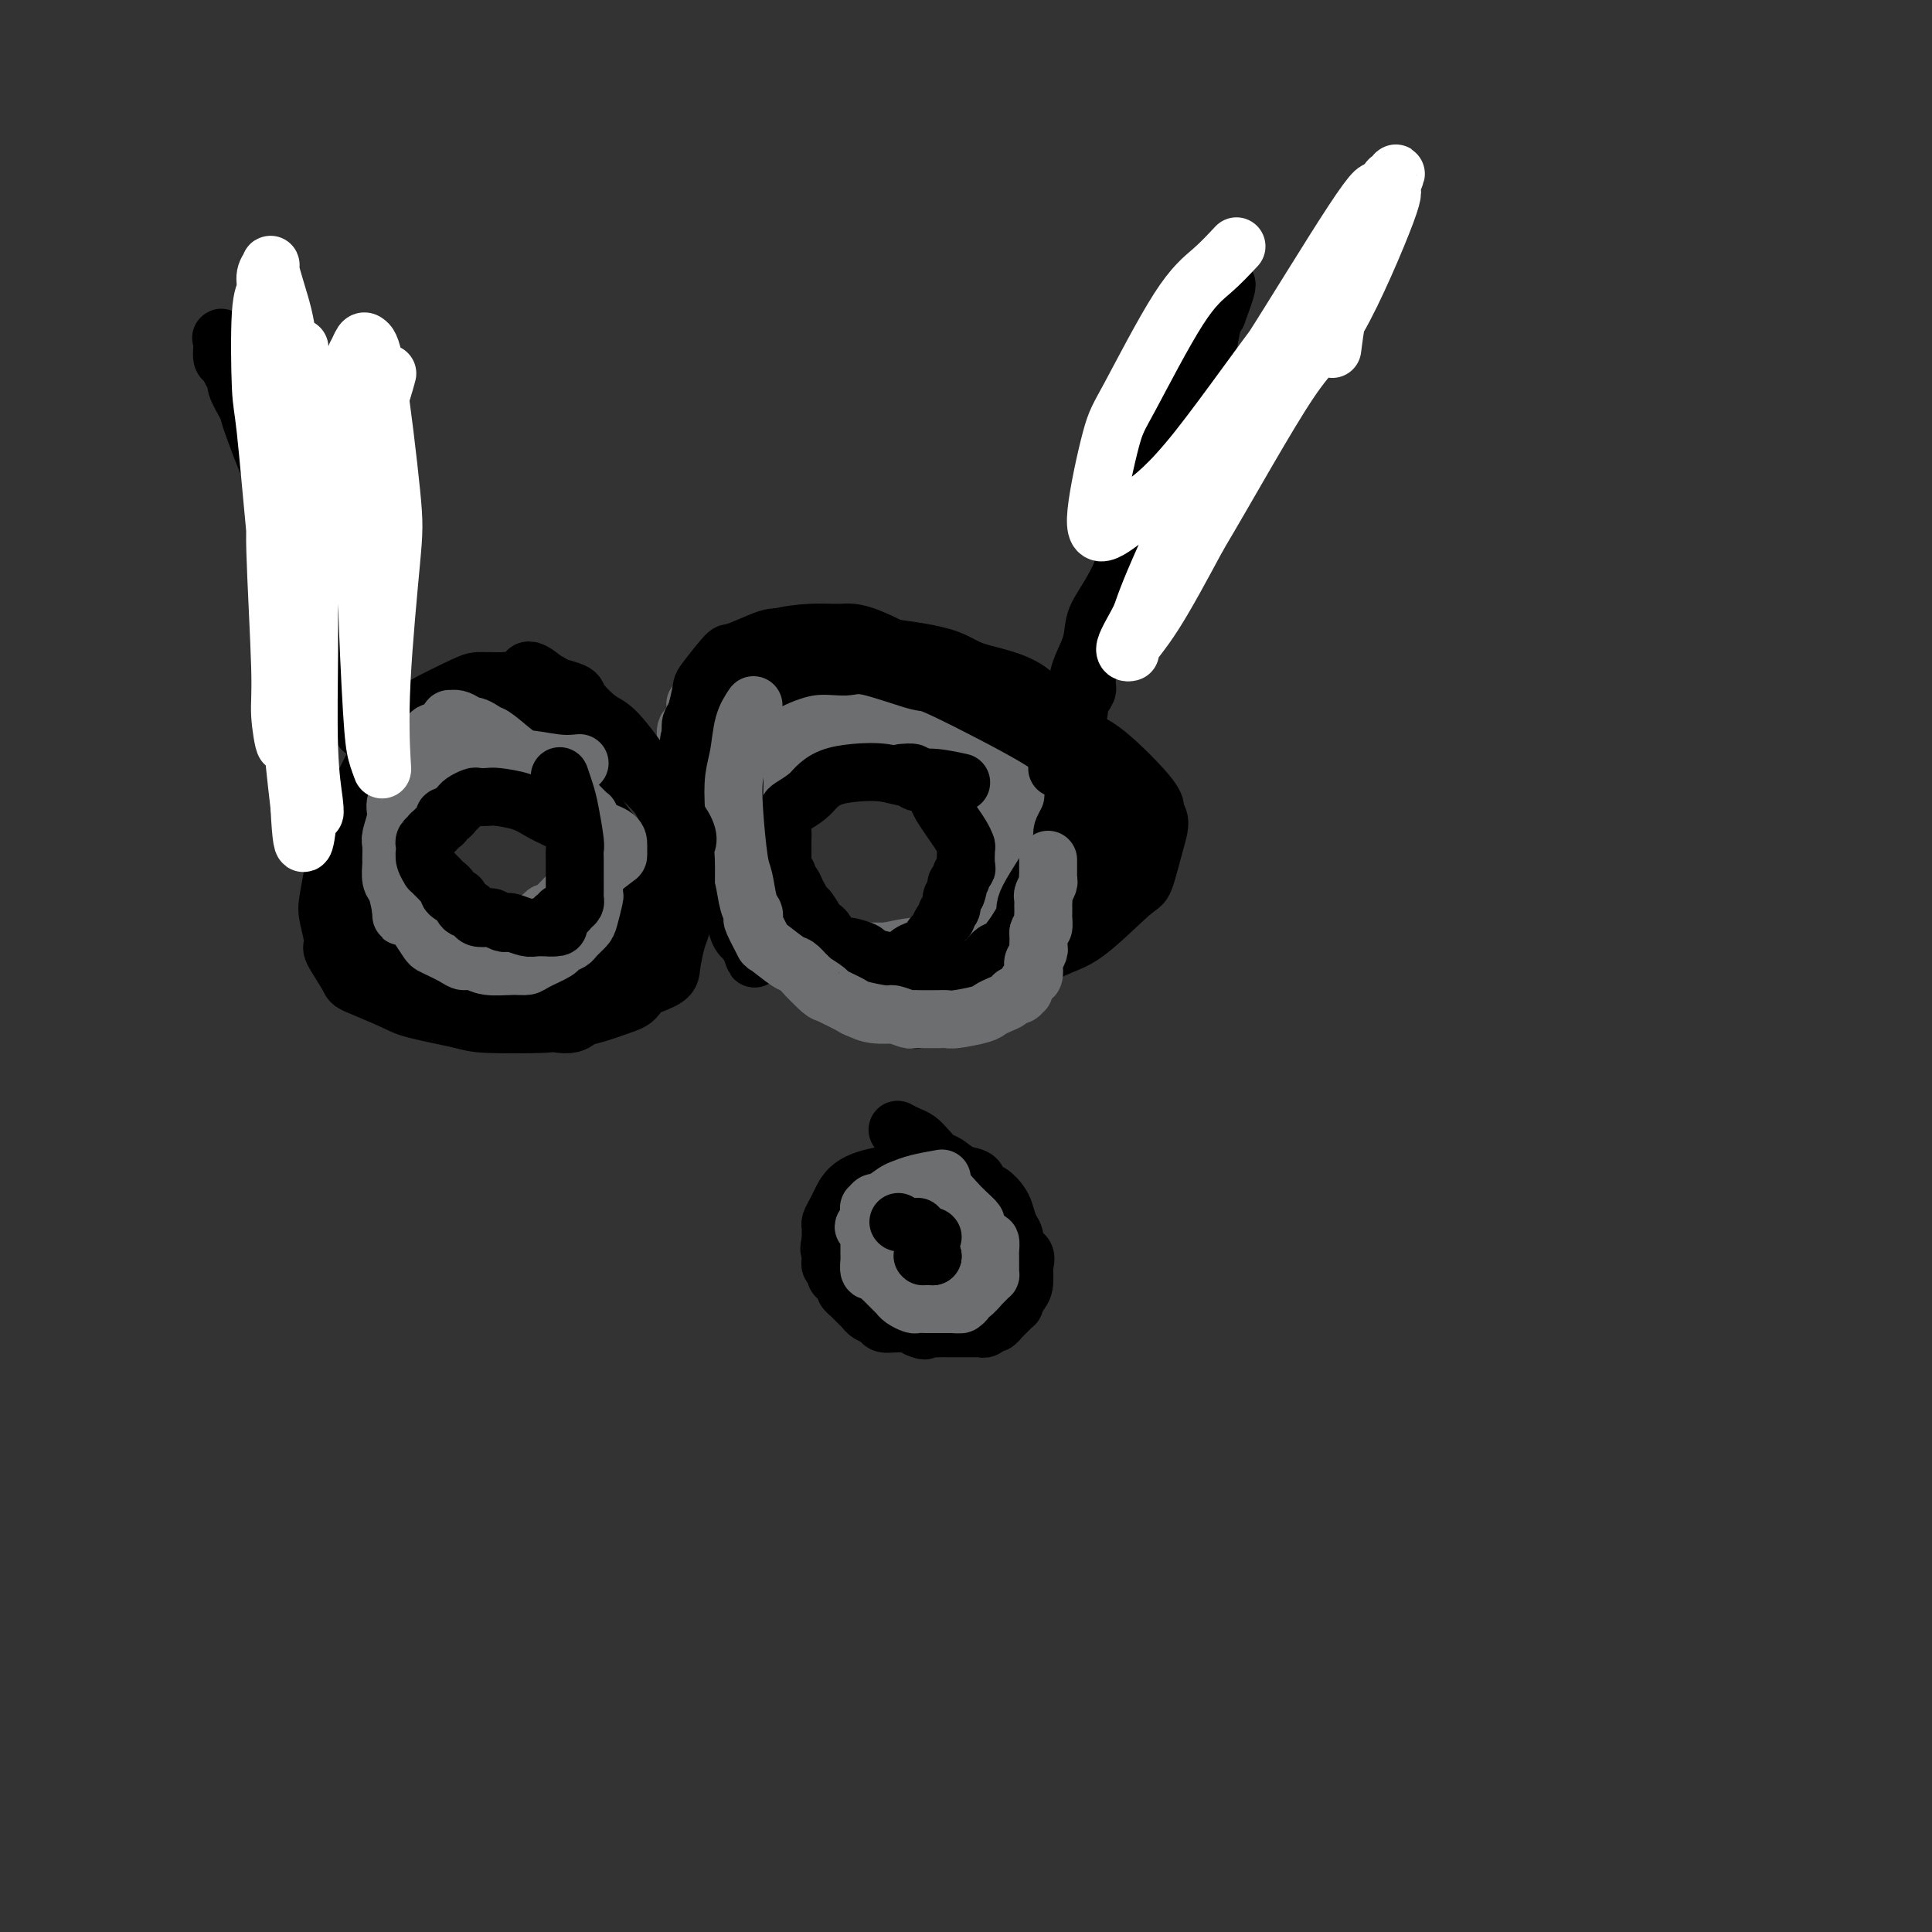 <svg viewBox='0 0 400 400' version='1.1' xmlns='http://www.w3.org/2000/svg' xmlns:xlink='http://www.w3.org/1999/xlink'><rect x="0" y="0" width="400" height="400" fill="#333333" stroke="none"/><g fill='none' stroke='#6D6E70' stroke-width='12' stroke-linecap='round' stroke-linejoin='round'><path d='M170,152c-2.704,0.799 -5.408,1.598 -7,2c-1.592,0.402 -2.074,0.406 -4,2c-1.926,1.594 -5.298,4.778 -7,7c-1.702,2.222 -1.734,3.482 -2,5c-0.266,1.518 -0.765,3.295 -1,5c-0.235,1.705 -0.207,3.338 0,5c0.207,1.662 0.593,3.352 1,5c0.407,1.648 0.835,3.253 2,5c1.165,1.747 3.068,3.637 5,5c1.932,1.363 3.892,2.198 5,3c1.108,0.802 1.363,1.569 4,2c2.637,0.431 7.657,0.526 12,0c4.343,-0.526 8.008,-1.673 11,-2c2.992,-0.327 5.309,0.166 9,-1c3.691,-1.166 8.756,-3.990 11,-5c2.244,-1.010 1.668,-0.207 2,-1c0.332,-0.793 1.573,-3.182 2,-4c0.427,-0.818 0.042,-0.063 -1,-2c-1.042,-1.937 -2.739,-6.564 -5,-10c-2.261,-3.436 -5.087,-5.680 -7,-8c-1.913,-2.320 -2.915,-4.715 -6,-8c-3.085,-3.285 -8.254,-7.461 -13,-10c-4.746,-2.539 -9.070,-3.440 -12,-4c-2.930,-0.560 -4.465,-0.780 -6,-1'/><path d='M163,142c-3.808,-0.823 -4.327,-0.379 -6,0c-1.673,0.379 -4.501,0.693 -6,1c-1.499,0.307 -1.670,0.605 -3,2c-1.330,1.395 -3.820,3.885 -5,5c-1.180,1.115 -1.052,0.856 -1,3c0.052,2.144 0.027,6.693 0,9c-0.027,2.307 -0.056,2.373 1,5c1.056,2.627 3.197,7.814 4,10c0.803,2.186 0.269,1.370 2,3c1.731,1.630 5.727,5.705 8,8c2.273,2.295 2.821,2.811 5,4c2.179,1.189 5.988,3.051 8,4c2.012,0.949 2.228,0.986 5,1c2.772,0.014 8.099,0.003 10,0c1.901,-0.003 0.377,-0.000 2,0c1.623,0.000 6.394,-0.002 9,0c2.606,0.002 3.047,0.008 5,-1c1.953,-1.008 5.417,-3.028 7,-4c1.583,-0.972 1.285,-0.894 2,-2c0.715,-1.106 2.442,-3.397 3,-5c0.558,-1.603 -0.055,-2.519 0,-3c0.055,-0.481 0.778,-0.528 1,-2c0.222,-1.472 -0.056,-4.370 0,-6c0.056,-1.630 0.446,-1.992 -5,-6c-5.446,-4.008 -16.726,-11.662 -23,-15c-6.274,-3.338 -7.540,-2.359 -11,-3c-3.460,-0.641 -9.115,-2.901 -12,-4c-2.885,-1.099 -3.000,-1.037 -5,-1c-2.000,0.037 -5.885,0.048 -8,0c-2.115,-0.048 -2.462,-0.157 -3,0c-0.538,0.157 -1.269,0.578 -2,1'/><path d='M145,146c-2.027,-0.071 -0.595,-0.749 0,0c0.595,0.749 0.351,2.926 0,4c-0.351,1.074 -0.811,1.047 0,4c0.811,2.953 2.893,8.887 4,12c1.107,3.113 1.240,3.406 3,6c1.760,2.594 5.147,7.490 7,10c1.853,2.510 2.171,2.634 4,5c1.829,2.366 5.169,6.974 7,9c1.831,2.026 2.153,1.471 4,2c1.847,0.529 5.219,2.142 7,3c1.781,0.858 1.973,0.963 3,1c1.027,0.037 2.891,0.008 4,0c1.109,-0.008 1.463,0.006 2,0c0.537,-0.006 1.256,-0.031 2,0c0.744,0.031 1.514,0.120 2,0c0.486,-0.120 0.686,-0.448 2,-1c1.314,-0.552 3.740,-1.328 5,-2c1.260,-0.672 1.355,-1.239 2,-2c0.645,-0.761 1.840,-1.717 3,-3c1.160,-1.283 2.284,-2.894 3,-4c0.716,-1.106 1.022,-1.707 1,-2c-0.022,-0.293 -0.373,-0.277 0,-2c0.373,-1.723 1.469,-5.186 2,-7c0.531,-1.814 0.498,-1.979 0,-3c-0.498,-1.021 -1.460,-2.899 -2,-4c-0.540,-1.101 -0.659,-1.425 -3,-3c-2.341,-1.575 -6.903,-4.400 -9,-6c-2.097,-1.600 -1.727,-1.975 -3,-3c-1.273,-1.025 -4.189,-2.699 -6,-4c-1.811,-1.301 -2.517,-2.229 -5,-3c-2.483,-0.771 -6.741,-1.386 -11,-2'/><path d='M173,151c-2.144,-0.475 -2.003,-0.664 -3,-1c-0.997,-0.336 -3.132,-0.819 -4,-1c-0.868,-0.181 -0.468,-0.060 -1,0c-0.532,0.060 -1.995,0.060 -3,0c-1.005,-0.060 -1.550,-0.180 -3,0c-1.450,0.180 -3.804,0.660 -5,1c-1.196,0.340 -1.234,0.538 -2,1c-0.766,0.462 -2.259,1.186 -3,2c-0.741,0.814 -0.731,1.717 -1,2c-0.269,0.283 -0.817,-0.055 -1,1c-0.183,1.055 0.001,3.501 0,5c-0.001,1.499 -0.186,2.050 0,4c0.186,1.950 0.743,5.300 1,7c0.257,1.700 0.212,1.751 1,3c0.788,1.249 2.407,3.694 3,5c0.593,1.306 0.160,1.471 1,3c0.840,1.529 2.953,4.422 4,6c1.047,1.578 1.026,1.842 2,3c0.974,1.158 2.941,3.212 4,4c1.059,0.788 1.211,0.311 2,1c0.789,0.689 2.215,2.546 3,3c0.785,0.454 0.928,-0.494 2,0c1.072,0.494 3.072,2.431 4,3c0.928,0.569 0.784,-0.229 2,0c1.216,0.229 3.793,1.484 5,2c1.207,0.516 1.043,0.294 2,0c0.957,-0.294 3.035,-0.659 4,-1c0.965,-0.341 0.815,-0.658 1,-1c0.185,-0.342 0.704,-0.707 1,-1c0.296,-0.293 0.370,-0.512 1,-1c0.630,-0.488 1.815,-1.244 3,-2'/><path d='M193,199c2.140,-1.042 1.490,-0.647 2,-1c0.510,-0.353 2.181,-1.454 3,-2c0.819,-0.546 0.786,-0.535 2,-1c1.214,-0.465 3.673,-1.405 5,-2c1.327,-0.595 1.521,-0.846 2,-1c0.479,-0.154 1.243,-0.213 2,-1c0.757,-0.787 1.508,-2.303 2,-3c0.492,-0.697 0.725,-0.576 1,-2c0.275,-1.424 0.591,-4.393 1,-6c0.409,-1.607 0.911,-1.853 1,-4c0.089,-2.147 -0.233,-6.196 0,-8c0.233,-1.804 1.023,-1.365 -1,-4c-2.023,-2.635 -6.857,-8.345 -10,-11c-3.143,-2.655 -4.593,-2.255 -7,-4c-2.407,-1.745 -5.771,-5.634 -7,-7c-1.229,-1.366 -0.324,-0.210 -3,-1c-2.676,-0.790 -8.934,-3.525 -12,-5c-3.066,-1.475 -2.942,-1.690 -5,-2c-2.058,-0.310 -6.299,-0.716 -8,-1c-1.701,-0.284 -0.861,-0.445 -2,0c-1.139,0.445 -4.256,1.496 -6,2c-1.744,0.504 -2.114,0.460 -3,2c-0.886,1.540 -2.288,4.664 -3,6c-0.712,1.336 -0.733,0.885 -1,3c-0.267,2.115 -0.778,6.796 -1,9c-0.222,2.204 -0.154,1.931 0,4c0.154,2.069 0.395,6.480 1,9c0.605,2.520 1.575,3.150 2,4c0.425,0.850 0.307,1.921 1,4c0.693,2.079 2.198,5.165 3,7c0.802,1.835 0.901,2.417 1,3'/><path d='M153,186c2.170,4.037 4.094,5.131 5,6c0.906,0.869 0.793,1.513 2,3c1.207,1.487 3.735,3.817 5,5c1.265,1.183 1.269,1.220 2,2c0.731,0.780 2.189,2.304 3,3c0.811,0.696 0.974,0.565 2,1c1.026,0.435 2.913,1.437 4,2c1.087,0.563 1.374,0.687 2,1c0.626,0.313 1.592,0.815 3,1c1.408,0.185 3.260,0.053 4,0c0.740,-0.053 0.370,-0.026 0,0'/></g>
<g fill='none' stroke='#000000' stroke-width='12' stroke-linecap='round' stroke-linejoin='round'><path d='M194,139c-5.372,-2.850 -10.743,-5.700 -14,-7c-3.257,-1.300 -4.399,-1.050 -6,-1c-1.601,0.050 -3.661,-0.098 -6,0c-2.339,0.098 -4.956,0.443 -7,1c-2.044,0.557 -3.514,1.325 -5,2c-1.486,0.675 -2.987,1.255 -4,2c-1.013,0.745 -1.537,1.654 -3,4c-1.463,2.346 -3.863,6.128 -5,8c-1.137,1.872 -1.011,1.835 -1,3c0.011,1.165 -0.094,3.534 0,5c0.094,1.466 0.388,2.031 1,4c0.612,1.969 1.544,5.343 2,7c0.456,1.657 0.437,1.597 1,3c0.563,1.403 1.708,4.270 2,6c0.292,1.730 -0.270,2.323 0,4c0.270,1.677 1.371,4.439 2,6c0.629,1.561 0.785,1.920 1,3c0.215,1.080 0.490,2.880 1,4c0.510,1.120 1.255,1.560 2,2'/><path d='M155,195c2.014,6.273 1.050,2.455 1,1c-0.050,-1.455 0.814,-0.549 2,0c1.186,0.549 2.692,0.739 4,1c1.308,0.261 2.416,0.592 3,1c0.584,0.408 0.644,0.894 1,1c0.356,0.106 1.008,-0.169 3,0c1.992,0.169 5.325,0.780 7,1c1.675,0.220 1.691,0.049 3,0c1.309,-0.049 3.909,0.025 5,0c1.091,-0.025 0.671,-0.149 1,0c0.329,0.149 1.407,0.572 2,1c0.593,0.428 0.699,0.860 2,1c1.301,0.140 3.795,-0.013 5,0c1.205,0.013 1.121,0.191 2,0c0.879,-0.191 2.720,-0.752 4,-1c1.280,-0.248 1.997,-0.184 3,-1c1.003,-0.816 2.291,-2.512 3,-3c0.709,-0.488 0.839,0.233 2,-1c1.161,-1.233 3.352,-4.418 4,-6c0.648,-1.582 -0.246,-1.559 1,-4c1.246,-2.441 4.632,-7.345 6,-10c1.368,-2.655 0.716,-3.062 1,-4c0.284,-0.938 1.503,-2.408 2,-5c0.497,-2.592 0.271,-6.307 0,-9c-0.271,-2.693 -0.588,-4.363 -1,-5c-0.412,-0.637 -0.919,-0.241 -2,-2c-1.081,-1.759 -2.737,-5.673 -6,-8c-3.263,-2.327 -8.132,-3.067 -11,-4c-2.868,-0.933 -3.734,-2.059 -7,-3c-3.266,-0.941 -8.933,-1.697 -12,-2c-3.067,-0.303 -3.533,-0.151 -4,0'/><path d='M179,134c-6.741,-1.386 -6.593,-0.350 -7,0c-0.407,0.350 -1.368,0.014 -3,0c-1.632,-0.014 -3.933,0.295 -6,1c-2.067,0.705 -3.899,1.808 -5,3c-1.101,1.192 -1.472,2.474 -2,3c-0.528,0.526 -1.215,0.297 -2,2c-0.785,1.703 -1.670,5.338 -2,7c-0.330,1.662 -0.104,1.349 0,4c0.104,2.651 0.088,8.264 0,11c-0.088,2.736 -0.247,2.593 1,5c1.247,2.407 3.900,7.364 5,10c1.100,2.636 0.646,2.952 2,5c1.354,2.048 4.517,5.827 6,8c1.483,2.173 1.286,2.740 3,4c1.714,1.260 5.337,3.213 7,4c1.663,0.787 1.364,0.407 3,1c1.636,0.593 5.206,2.160 7,3c1.794,0.840 1.812,0.953 2,1c0.188,0.047 0.547,0.026 2,0c1.453,-0.026 3.999,-0.059 5,0c1.001,0.059 0.455,0.210 2,0c1.545,-0.210 5.180,-0.781 7,-1c1.820,-0.219 1.823,-0.088 3,-1c1.177,-0.912 3.527,-2.869 5,-4c1.473,-1.131 2.070,-1.436 4,-3c1.930,-1.564 5.194,-4.386 7,-6c1.806,-1.614 2.155,-2.018 3,-4c0.845,-1.982 2.185,-5.542 3,-7c0.815,-1.458 1.104,-0.816 1,-2c-0.104,-1.184 -0.601,-4.196 -1,-6c-0.399,-1.804 -0.699,-2.402 -1,-3'/><path d='M228,169c-1.492,-5.130 -6.224,-8.955 -8,-11c-1.776,-2.045 -0.598,-2.309 -5,-5c-4.402,-2.691 -14.386,-7.809 -19,-10c-4.614,-2.191 -3.859,-1.455 -6,-2c-2.141,-0.545 -7.179,-2.370 -10,-3c-2.821,-0.630 -3.426,-0.065 -5,0c-1.574,0.065 -4.118,-0.372 -7,0c-2.882,0.372 -6.102,1.551 -9,3c-2.898,1.449 -5.473,3.166 -7,4c-1.527,0.834 -2.006,0.784 -3,2c-0.994,1.216 -2.504,3.699 -3,5c-0.496,1.301 0.020,1.419 0,3c-0.020,1.581 -0.577,4.623 -1,6c-0.423,1.377 -0.711,1.089 0,3c0.711,1.911 2.421,6.020 3,8c0.579,1.980 0.027,1.829 1,4c0.973,2.171 3.470,6.663 5,9c1.530,2.337 2.094,2.517 4,4c1.906,1.483 5.154,4.267 7,6c1.846,1.733 2.289,2.416 3,3c0.711,0.584 1.689,1.071 4,2c2.311,0.929 5.953,2.301 8,3c2.047,0.699 2.498,0.724 4,1c1.502,0.276 4.054,0.802 5,1c0.946,0.198 0.286,0.068 2,0c1.714,-0.068 5.802,-0.073 8,0c2.198,0.073 2.507,0.226 4,0c1.493,-0.226 4.171,-0.830 5,-1c0.829,-0.170 -0.192,0.094 1,-1c1.192,-1.094 4.596,-3.547 8,-6'/><path d='M217,197c3.473,-1.682 5.156,-1.886 8,-4c2.844,-2.114 6.848,-6.139 9,-8c2.152,-1.861 2.451,-1.559 3,-3c0.549,-1.441 1.347,-4.624 2,-7c0.653,-2.376 1.159,-3.945 1,-5c-0.159,-1.055 -0.984,-1.594 -1,-2c-0.016,-0.406 0.776,-0.677 -1,-3c-1.776,-2.323 -6.119,-6.699 -9,-9c-2.881,-2.301 -4.298,-2.529 -7,-4c-2.702,-1.471 -6.688,-4.186 -10,-6c-3.312,-1.814 -5.949,-2.727 -10,-4c-4.051,-1.273 -9.515,-2.905 -12,-4c-2.485,-1.095 -1.992,-1.653 -3,-2c-1.008,-0.347 -3.516,-0.484 -7,-1c-3.484,-0.516 -7.942,-1.413 -11,-2c-3.058,-0.587 -4.714,-0.866 -6,-1c-1.286,-0.134 -2.201,-0.123 -3,0c-0.799,0.123 -1.480,0.359 -3,1c-1.520,0.641 -3.878,1.689 -5,2c-1.122,0.311 -1.006,-0.115 -2,1c-0.994,1.115 -3.096,3.769 -4,5c-0.904,1.231 -0.610,1.037 -1,3c-0.390,1.963 -1.464,6.081 -2,8c-0.536,1.919 -0.534,1.639 0,4c0.534,2.361 1.600,7.364 2,10c0.400,2.636 0.135,2.905 1,5c0.865,2.095 2.862,6.014 4,8c1.138,1.986 1.419,2.037 2,3c0.581,0.963 1.464,2.836 2,4c0.536,1.164 0.725,1.618 2,3c1.275,1.382 3.638,3.691 6,6'/><path d='M162,195c2.645,3.939 1.258,1.786 2,2c0.742,0.214 3.613,2.796 5,4c1.387,1.204 1.289,1.030 3,2c1.711,0.970 5.232,3.084 7,4c1.768,0.916 1.783,0.634 3,1c1.217,0.366 3.637,1.381 5,2c1.363,0.619 1.671,0.842 2,1c0.329,0.158 0.680,0.253 1,0c0.320,-0.253 0.608,-0.852 1,-1c0.392,-0.148 0.889,0.156 1,0c0.111,-0.156 -0.162,-0.773 0,-1c0.162,-0.227 0.761,-0.065 1,0c0.239,0.065 0.120,0.032 0,0'/><path d='M199,162c-2.082,-0.452 -4.164,-0.903 -6,-1c-1.836,-0.097 -3.426,0.162 -5,0c-1.574,-0.162 -3.130,-0.745 -5,-1c-1.870,-0.255 -4.053,-0.180 -6,0c-1.947,0.180 -3.659,0.467 -5,1c-1.341,0.533 -2.310,1.312 -3,2c-0.690,0.688 -1.099,1.286 -2,2c-0.901,0.714 -2.294,1.543 -3,2c-0.706,0.457 -0.725,0.540 -1,1c-0.275,0.460 -0.806,1.296 -1,2c-0.194,0.704 -0.052,1.274 0,2c0.052,0.726 0.014,1.607 0,2c-0.014,0.393 -0.004,0.298 0,1c0.004,0.702 0.001,2.201 0,3c-0.001,0.799 -0.001,0.900 0,1'/><path d='M162,179c0.240,1.794 0.839,1.779 1,2c0.161,0.221 -0.115,0.676 0,1c0.115,0.324 0.621,0.515 1,1c0.379,0.485 0.630,1.265 1,2c0.370,0.735 0.858,1.426 1,2c0.142,0.574 -0.064,1.032 0,1c0.064,-0.032 0.396,-0.552 1,0c0.604,0.552 1.479,2.176 2,3c0.521,0.824 0.686,0.847 1,1c0.314,0.153 0.775,0.436 1,1c0.225,0.564 0.214,1.408 1,2c0.786,0.592 2.369,0.933 3,1c0.631,0.067 0.311,-0.140 1,0c0.689,0.140 2.387,0.627 3,1c0.613,0.373 0.140,0.633 1,1c0.860,0.367 3.054,0.842 4,1c0.946,0.158 0.643,-0.000 1,0c0.357,0.000 1.373,0.160 2,0c0.627,-0.160 0.865,-0.638 1,-1c0.135,-0.362 0.169,-0.607 1,-1c0.831,-0.393 2.460,-0.935 3,-1c0.540,-0.065 -0.009,0.348 0,0c0.009,-0.348 0.576,-1.455 1,-2c0.424,-0.545 0.706,-0.526 1,-1c0.294,-0.474 0.600,-1.440 1,-2c0.400,-0.560 0.895,-0.714 1,-1c0.105,-0.286 -0.178,-0.706 0,-1c0.178,-0.294 0.817,-0.464 1,-1c0.183,-0.536 -0.091,-1.439 0,-2c0.091,-0.561 0.545,-0.781 1,-1'/><path d='M198,185c0.863,-2.106 0.021,-1.872 0,-2c-0.021,-0.128 0.779,-0.619 1,-1c0.221,-0.381 -0.136,-0.651 0,-1c0.136,-0.349 0.766,-0.778 1,-1c0.234,-0.222 0.071,-0.236 0,-1c-0.071,-0.764 -0.050,-2.278 0,-3c0.050,-0.722 0.130,-0.653 0,-1c-0.130,-0.347 -0.472,-1.110 -1,-2c-0.528,-0.890 -1.244,-1.908 -2,-3c-0.756,-1.092 -1.552,-2.257 -2,-3c-0.448,-0.743 -0.549,-1.064 -1,-2c-0.451,-0.936 -1.253,-2.485 -2,-3c-0.747,-0.515 -1.441,0.006 -2,0c-0.559,-0.006 -0.985,-0.538 -1,-1c-0.015,-0.462 0.381,-0.855 0,-1c-0.381,-0.145 -1.537,-0.041 -2,0c-0.463,0.041 -0.231,0.021 0,0'/></g>
<g fill='none' stroke='#6D6E70' stroke-width='12' stroke-linecap='round' stroke-linejoin='round'><path d='M156,146c-0.761,1.126 -1.521,2.252 -2,4c-0.479,1.748 -0.675,4.117 -1,6c-0.325,1.883 -0.778,3.278 -1,5c-0.222,1.722 -0.214,3.771 0,7c0.214,3.229 0.632,7.640 1,10c0.368,2.360 0.685,2.671 1,4c0.315,1.329 0.628,3.677 1,5c0.372,1.323 0.804,1.619 1,2c0.196,0.381 0.157,0.845 0,1c-0.157,0.155 -0.432,0.002 0,1c0.432,0.998 1.572,3.149 2,4c0.428,0.851 0.146,0.403 1,1c0.854,0.597 2.845,2.238 4,3c1.155,0.762 1.473,0.646 2,1c0.527,0.354 1.264,1.177 2,2'/><path d='M167,202c1.436,1.196 0.528,0.687 1,1c0.472,0.313 2.326,1.447 3,2c0.674,0.553 0.167,0.525 1,1c0.833,0.475 3.004,1.451 4,2c0.996,0.549 0.816,0.669 2,1c1.184,0.331 3.731,0.873 5,1c1.269,0.127 1.260,-0.162 2,0c0.740,0.162 2.228,0.776 3,1c0.772,0.224 0.826,0.060 1,0c0.174,-0.060 0.466,-0.015 1,0c0.534,0.015 1.309,0.001 2,0c0.691,-0.001 1.298,0.011 2,0c0.702,-0.011 1.500,-0.044 2,0c0.500,0.044 0.701,0.167 2,0c1.299,-0.167 3.696,-0.623 5,-1c1.304,-0.377 1.515,-0.674 2,-1c0.485,-0.326 1.244,-0.680 2,-1c0.756,-0.320 1.508,-0.606 2,-1c0.492,-0.394 0.723,-0.897 1,-1c0.277,-0.103 0.600,0.195 1,0c0.400,-0.195 0.878,-0.882 1,-1c0.122,-0.118 -0.112,0.334 0,0c0.112,-0.334 0.570,-1.455 1,-2c0.430,-0.545 0.833,-0.513 1,-1c0.167,-0.487 0.097,-1.492 0,-2c-0.097,-0.508 -0.222,-0.517 0,-1c0.222,-0.483 0.792,-1.439 1,-2c0.208,-0.561 0.056,-0.728 0,-1c-0.056,-0.272 -0.015,-0.650 0,-1c0.015,-0.350 0.004,-0.671 0,-1c-0.004,-0.329 -0.002,-0.664 0,-1'/><path d='M215,193c0.536,-1.665 0.876,-0.827 1,-1c0.124,-0.173 0.034,-1.356 0,-2c-0.034,-0.644 -0.010,-0.749 0,-1c0.010,-0.251 0.006,-0.648 0,-1c-0.006,-0.352 -0.016,-0.657 0,-1c0.016,-0.343 0.057,-0.722 0,-1c-0.057,-0.278 -0.211,-0.456 0,-1c0.211,-0.544 0.789,-1.455 1,-2c0.211,-0.545 0.057,-0.724 0,-1c-0.057,-0.276 -0.015,-0.649 0,-1c0.015,-0.351 0.004,-0.682 0,-1c-0.004,-0.318 -0.001,-0.624 0,-1c0.001,-0.376 0.000,-0.822 0,-1c-0.000,-0.178 -0.000,-0.089 0,0'/></g>
<g fill='none' stroke='#000000' stroke-width='12' stroke-linecap='round' stroke-linejoin='round'><path d='M105,147c-2.023,0.646 -4.046,1.292 -6,2c-1.954,0.708 -3.837,1.479 -5,2c-1.163,0.521 -1.604,0.791 -3,2c-1.396,1.209 -3.747,3.358 -5,5c-1.253,1.642 -1.407,2.777 -2,4c-0.593,1.223 -1.624,2.533 -2,4c-0.376,1.467 -0.098,3.092 0,5c0.098,1.908 0.014,4.098 0,6c-0.014,1.902 0.042,3.514 0,5c-0.042,1.486 -0.181,2.845 0,4c0.181,1.155 0.683,2.106 1,3c0.317,0.894 0.450,1.731 1,3c0.550,1.269 1.517,2.970 2,4c0.483,1.030 0.484,1.389 1,2c0.516,0.611 1.549,1.473 2,2c0.451,0.527 0.320,0.719 1,1c0.680,0.281 2.171,0.653 3,1c0.829,0.347 0.995,0.670 2,1c1.005,0.330 2.847,0.666 4,1c1.153,0.334 1.615,0.667 3,1c1.385,0.333 3.692,0.667 6,1'/><path d='M108,206c3.377,0.997 2.318,0.490 3,0c0.682,-0.490 3.105,-0.965 4,-1c0.895,-0.035 0.264,0.368 1,0c0.736,-0.368 2.841,-1.508 4,-2c1.159,-0.492 1.371,-0.334 3,-1c1.629,-0.666 4.674,-2.154 6,-3c1.326,-0.846 0.933,-1.049 2,-2c1.067,-0.951 3.592,-2.648 5,-4c1.408,-1.352 1.697,-2.358 2,-3c0.303,-0.642 0.618,-0.918 1,-2c0.382,-1.082 0.830,-2.969 1,-4c0.170,-1.031 0.063,-1.207 0,-2c-0.063,-0.793 -0.080,-2.205 0,-3c0.080,-0.795 0.258,-0.973 0,-2c-0.258,-1.027 -0.950,-2.902 -1,-4c-0.050,-1.098 0.543,-1.419 0,-3c-0.543,-1.581 -2.224,-4.423 -3,-6c-0.776,-1.577 -0.649,-1.888 -2,-4c-1.351,-2.112 -4.179,-6.023 -6,-8c-1.821,-1.977 -2.633,-2.018 -4,-3c-1.367,-0.982 -3.287,-2.904 -4,-4c-0.713,-1.096 -0.219,-1.365 -2,-2c-1.781,-0.635 -5.837,-1.634 -8,-2c-2.163,-0.366 -2.434,-0.097 -4,0c-1.566,0.097 -4.427,0.022 -6,0c-1.573,-0.022 -1.859,0.007 -4,1c-2.141,0.993 -6.137,2.948 -8,4c-1.863,1.052 -1.592,1.199 -3,3c-1.408,1.801 -4.494,5.254 -6,7c-1.506,1.746 -1.430,1.785 -2,3c-0.570,1.215 -1.785,3.608 -3,6'/><path d='M74,165c-2.592,3.548 -2.071,2.918 -2,3c0.071,0.082 -0.308,0.876 -1,3c-0.692,2.124 -1.698,5.578 -2,7c-0.302,1.422 0.098,0.811 0,2c-0.098,1.189 -0.695,4.179 -1,6c-0.305,1.821 -0.319,2.475 0,4c0.319,1.525 0.971,3.921 1,5c0.029,1.079 -0.563,0.841 0,2c0.563,1.159 2.283,3.715 3,5c0.717,1.285 0.431,1.301 2,2c1.569,0.699 4.992,2.083 7,3c2.008,0.917 2.601,1.369 5,2c2.399,0.631 6.603,1.441 9,2c2.397,0.559 2.986,0.866 6,1c3.014,0.134 8.454,0.093 11,0c2.546,-0.093 2.198,-0.238 4,-1c1.802,-0.762 5.754,-2.140 8,-3c2.246,-0.860 2.787,-1.201 5,-2c2.213,-0.799 6.099,-2.058 8,-3c1.901,-0.942 1.816,-1.569 2,-3c0.184,-1.431 0.638,-3.665 1,-5c0.362,-1.335 0.631,-1.771 1,-3c0.369,-1.229 0.837,-3.252 1,-4c0.163,-0.748 0.022,-0.222 0,-2c-0.022,-1.778 0.076,-5.862 0,-8c-0.076,-2.138 -0.328,-2.331 0,-3c0.328,-0.669 1.234,-1.815 -2,-6c-3.234,-4.185 -10.609,-11.411 -14,-15c-3.391,-3.589 -2.798,-3.543 -4,-5c-1.202,-1.457 -4.201,-4.416 -6,-6c-1.799,-1.584 -2.400,-1.792 -3,-2'/><path d='M113,141c-4.989,-4.322 -3.960,-1.126 -4,0c-0.040,1.126 -1.149,0.184 -3,0c-1.851,-0.184 -4.444,0.392 -6,1c-1.556,0.608 -2.075,1.250 -4,3c-1.925,1.750 -5.255,4.609 -7,6c-1.745,1.391 -1.903,1.314 -3,3c-1.097,1.686 -3.131,5.136 -4,7c-0.869,1.864 -0.573,2.142 -1,4c-0.427,1.858 -1.576,5.297 -2,7c-0.424,1.703 -0.123,1.671 0,3c0.123,1.329 0.070,4.019 0,5c-0.070,0.981 -0.155,0.252 0,2c0.155,1.748 0.552,5.974 1,8c0.448,2.026 0.949,1.854 2,3c1.051,1.146 2.652,3.612 4,5c1.348,1.388 2.444,1.700 5,3c2.556,1.300 6.572,3.590 9,5c2.428,1.410 3.270,1.941 6,3c2.730,1.059 7.350,2.648 10,3c2.650,0.352 3.330,-0.532 4,-1c0.670,-0.468 1.331,-0.518 3,-1c1.669,-0.482 4.345,-1.394 6,-2c1.655,-0.606 2.289,-0.906 3,-2c0.711,-1.094 1.500,-2.983 2,-4c0.500,-1.017 0.713,-1.161 1,-3c0.287,-1.839 0.649,-5.374 1,-7c0.351,-1.626 0.691,-1.345 0,-3c-0.691,-1.655 -2.412,-5.248 -3,-7c-0.588,-1.752 -0.043,-1.664 -1,-3c-0.957,-1.336 -3.416,-4.096 -5,-6c-1.584,-1.904 -2.292,-2.952 -3,-4'/><path d='M124,169c-2.690,-4.537 -3.414,-5.880 -4,-7c-0.586,-1.120 -1.034,-2.018 -3,-4c-1.966,-1.982 -5.452,-5.050 -9,-7c-3.548,-1.950 -7.160,-2.784 -9,-3c-1.840,-0.216 -1.907,0.185 -2,0c-0.093,-0.185 -0.210,-0.957 -2,0c-1.790,0.957 -5.253,3.644 -7,5c-1.747,1.356 -1.778,1.380 -3,3c-1.222,1.620 -3.634,4.837 -5,7c-1.366,2.163 -1.686,3.274 -2,4c-0.314,0.726 -0.622,1.067 -1,3c-0.378,1.933 -0.827,5.456 -1,7c-0.173,1.544 -0.071,1.107 0,2c0.071,0.893 0.111,3.114 0,4c-0.111,0.886 -0.373,0.435 0,2c0.373,1.565 1.382,5.145 2,7c0.618,1.855 0.846,1.983 2,3c1.154,1.017 3.234,2.921 4,4c0.766,1.079 0.219,1.334 1,2c0.781,0.666 2.888,1.744 4,2c1.112,0.256 1.227,-0.312 2,0c0.773,0.312 2.204,1.502 3,2c0.796,0.498 0.956,0.304 2,0c1.044,-0.304 2.973,-0.720 5,-1c2.027,-0.280 4.152,-0.426 7,-1c2.848,-0.574 6.421,-1.576 8,-2c1.579,-0.424 1.166,-0.271 3,-1c1.834,-0.729 5.914,-2.340 8,-3c2.086,-0.660 2.177,-0.370 3,-1c0.823,-0.630 2.378,-2.180 3,-3c0.622,-0.820 0.311,-0.910 0,-1'/><path d='M133,192c2.662,-2.040 0.817,-2.640 0,-3c-0.817,-0.360 -0.607,-0.482 -1,-1c-0.393,-0.518 -1.390,-1.434 -2,-2c-0.610,-0.566 -0.833,-0.783 -1,-1c-0.167,-0.217 -0.278,-0.435 -1,-1c-0.722,-0.565 -2.053,-1.475 -3,-2c-0.947,-0.525 -1.508,-0.663 -2,-1c-0.492,-0.337 -0.915,-0.874 -1,-1c-0.085,-0.126 0.170,0.158 0,0c-0.170,-0.158 -0.763,-0.760 -1,-1c-0.237,-0.240 -0.119,-0.120 0,0'/></g>
<g fill='none' stroke='#6D6E70' stroke-width='12' stroke-linecap='round' stroke-linejoin='round'><path d='M120,158c-1.355,0.139 -2.711,0.277 -5,0c-2.289,-0.277 -5.512,-0.970 -8,-1c-2.488,-0.030 -4.239,0.602 -6,1c-1.761,0.398 -3.530,0.560 -5,1c-1.470,0.440 -2.642,1.156 -4,2c-1.358,0.844 -2.902,1.816 -4,3c-1.098,1.184 -1.751,2.582 -2,4c-0.249,1.418 -0.095,2.857 0,4c0.095,1.143 0.130,1.990 0,3c-0.130,1.010 -0.426,2.183 0,3c0.426,0.817 1.572,1.280 2,2c0.428,0.720 0.137,1.698 1,3c0.863,1.302 2.881,2.926 4,4c1.119,1.074 1.337,1.596 2,2c0.663,0.404 1.769,0.688 2,1c0.231,0.312 -0.412,0.651 1,1c1.412,0.349 4.880,0.709 7,1c2.120,0.291 2.891,0.512 4,0c1.109,-0.512 2.554,-1.756 4,-3'/><path d='M113,189c1.420,-0.407 0.969,0.075 2,-1c1.031,-1.075 3.544,-3.705 5,-5c1.456,-1.295 1.854,-1.253 3,-2c1.146,-0.747 3.039,-2.283 4,-3c0.961,-0.717 0.989,-0.617 1,-1c0.011,-0.383 0.004,-1.250 0,-2c-0.004,-0.750 -0.006,-1.384 -1,-2c-0.994,-0.616 -2.980,-1.214 -4,-2c-1.020,-0.786 -1.073,-1.760 -1,-2c0.073,-0.240 0.271,0.253 -1,-1c-1.271,-1.253 -4.010,-4.252 -6,-6c-1.990,-1.748 -3.231,-2.243 -6,-4c-2.769,-1.757 -7.066,-4.774 -9,-6c-1.934,-1.226 -1.505,-0.661 -2,-1c-0.495,-0.339 -1.916,-1.581 -3,-2c-1.084,-0.419 -1.832,-0.013 -2,0c-0.168,0.013 0.246,-0.365 0,0c-0.246,0.365 -1.150,1.475 -2,2c-0.850,0.525 -1.647,0.465 -2,1c-0.353,0.535 -0.261,1.664 -1,3c-0.739,1.336 -2.307,2.880 -3,4c-0.693,1.120 -0.511,1.818 -1,3c-0.489,1.182 -1.648,2.850 -2,4c-0.352,1.150 0.102,1.784 0,3c-0.102,1.216 -0.760,3.016 -1,4c-0.240,0.984 -0.061,1.154 0,2c0.061,0.846 0.005,2.368 0,3c-0.005,0.632 0.040,0.376 0,1c-0.040,0.624 -0.165,2.130 0,3c0.165,0.870 0.618,1.106 1,2c0.382,0.894 0.691,2.447 1,4'/><path d='M83,188c0.155,3.352 0.044,0.730 1,1c0.956,0.270 2.980,3.430 4,5c1.020,1.570 1.037,1.549 2,2c0.963,0.451 2.873,1.375 4,2c1.127,0.625 1.471,0.953 2,1c0.529,0.047 1.241,-0.185 2,0c0.759,0.185 1.563,0.789 3,1c1.437,0.211 3.508,0.029 5,0c1.492,-0.029 2.407,0.094 3,0c0.593,-0.094 0.865,-0.405 2,-1c1.135,-0.595 3.134,-1.472 4,-2c0.866,-0.528 0.599,-0.705 1,-1c0.401,-0.295 1.470,-0.706 2,-1c0.530,-0.294 0.520,-0.469 1,-1c0.480,-0.531 1.449,-1.418 2,-2c0.551,-0.582 0.683,-0.861 1,-2c0.317,-1.139 0.818,-3.139 1,-4c0.182,-0.861 0.046,-0.582 0,-1c-0.046,-0.418 -0.001,-1.533 0,-2c0.001,-0.467 -0.041,-0.287 0,-1c0.041,-0.713 0.166,-2.321 0,-3c-0.166,-0.679 -0.622,-0.430 -1,-1c-0.378,-0.570 -0.679,-1.958 -1,-3c-0.321,-1.042 -0.663,-1.737 -1,-2c-0.337,-0.263 -0.668,-0.095 -1,-1c-0.332,-0.905 -0.666,-2.884 -1,-4c-0.334,-1.116 -0.667,-1.371 -2,-3c-1.333,-1.629 -3.667,-4.633 -5,-6c-1.333,-1.367 -1.667,-1.099 -3,-2c-1.333,-0.901 -3.667,-2.972 -5,-4c-1.333,-1.028 -1.667,-1.014 -2,-1'/><path d='M101,152c-3.487,-2.705 -3.706,-1.469 -4,-1c-0.294,0.469 -0.664,0.170 -1,0c-0.336,-0.170 -0.638,-0.213 -1,0c-0.362,0.213 -0.783,0.680 -1,1c-0.217,0.320 -0.229,0.492 -1,1c-0.771,0.508 -2.301,1.352 -3,2c-0.699,0.648 -0.565,1.102 -1,2c-0.435,0.898 -1.437,2.241 -2,3c-0.563,0.759 -0.687,0.934 -1,2c-0.313,1.066 -0.816,3.025 -1,4c-0.184,0.975 -0.049,0.967 0,2c0.049,1.033 0.014,3.106 0,4c-0.014,0.894 -0.006,0.610 0,1c0.006,0.390 0.009,1.453 0,2c-0.009,0.547 -0.030,0.578 0,1c0.030,0.422 0.111,1.237 0,2c-0.111,0.763 -0.415,1.475 0,2c0.415,0.525 1.547,0.864 2,1c0.453,0.136 0.226,0.068 0,0'/></g>
<g fill='none' stroke='#000000' stroke-width='12' stroke-linecap='round' stroke-linejoin='round'><path d='M116,170c-1.377,-0.649 -2.754,-1.298 -4,-2c-1.246,-0.702 -2.360,-1.457 -4,-2c-1.640,-0.543 -3.805,-0.875 -5,-1c-1.195,-0.125 -1.419,-0.045 -2,0c-0.581,0.045 -1.518,0.053 -2,0c-0.482,-0.053 -0.510,-0.168 -1,0c-0.490,0.168 -1.442,0.619 -2,1c-0.558,0.381 -0.723,0.694 -1,1c-0.277,0.306 -0.666,0.607 -1,1c-0.334,0.393 -0.614,0.879 -1,1c-0.386,0.121 -0.877,-0.122 -1,0c-0.123,0.122 0.121,0.610 0,1c-0.121,0.390 -0.606,0.683 -1,1c-0.394,0.317 -0.697,0.659 -1,1'/><path d='M90,172c-1.558,1.262 -0.955,0.918 -1,1c-0.045,0.082 -0.740,0.590 -1,1c-0.260,0.410 -0.084,0.722 0,1c0.084,0.278 0.078,0.522 0,1c-0.078,0.478 -0.227,1.190 0,2c0.227,0.810 0.831,1.719 1,2c0.169,0.281 -0.096,-0.065 0,0c0.096,0.065 0.552,0.542 1,1c0.448,0.458 0.889,0.896 1,1c0.111,0.104 -0.106,-0.125 0,0c0.106,0.125 0.535,0.606 1,1c0.465,0.394 0.965,0.702 1,1c0.035,0.298 -0.394,0.587 0,1c0.394,0.413 1.611,0.951 2,1c0.389,0.049 -0.052,-0.389 0,0c0.052,0.389 0.595,1.607 1,2c0.405,0.393 0.671,-0.039 1,0c0.329,0.039 0.722,0.550 1,1c0.278,0.450 0.442,0.839 1,1c0.558,0.161 1.510,0.095 2,0c0.490,-0.095 0.519,-0.218 1,0c0.481,0.218 1.413,0.776 2,1c0.587,0.224 0.829,0.112 1,0c0.171,-0.112 0.269,-0.226 1,0c0.731,0.226 2.093,0.793 3,1c0.907,0.207 1.360,0.056 2,0c0.640,-0.056 1.469,-0.016 2,0c0.531,0.016 0.766,0.008 1,0'/><path d='M114,192c2.564,0.148 1.475,-0.481 1,-1c-0.475,-0.519 -0.335,-0.927 0,-1c0.335,-0.073 0.864,0.188 1,0c0.136,-0.188 -0.121,-0.824 0,-1c0.121,-0.176 0.621,0.107 1,0c0.379,-0.107 0.637,-0.606 1,-1c0.363,-0.394 0.829,-0.683 1,-1c0.171,-0.317 0.046,-0.661 0,-1c-0.046,-0.339 -0.012,-0.671 0,-1c0.012,-0.329 0.003,-0.654 0,-1c-0.003,-0.346 -0.001,-0.712 0,-1c0.001,-0.288 0.001,-0.496 0,-1c-0.001,-0.504 -0.003,-1.303 0,-2c0.003,-0.697 0.012,-1.291 0,-2c-0.012,-0.709 -0.045,-1.532 0,-2c0.045,-0.468 0.170,-0.581 0,-2c-0.170,-1.419 -0.633,-4.143 -1,-6c-0.367,-1.857 -0.637,-2.846 -1,-4c-0.363,-1.154 -0.818,-2.473 -1,-3c-0.182,-0.527 -0.091,-0.264 0,0'/><path d='M185,243c-1.715,0.275 -3.430,0.550 -5,1c-1.570,0.450 -2.995,1.076 -4,2c-1.005,0.924 -1.590,2.145 -2,3c-0.410,0.855 -0.646,1.342 -1,2c-0.354,0.658 -0.827,1.486 -1,2c-0.173,0.514 -0.046,0.715 0,1c0.046,0.285 0.012,0.654 0,1c-0.012,0.346 -0.004,0.670 0,1c0.004,0.330 0.002,0.665 0,1'/><path d='M172,257c-0.618,2.107 -0.162,1.874 0,2c0.162,0.126 0.028,0.611 0,1c-0.028,0.389 0.048,0.682 0,1c-0.048,0.318 -0.219,0.663 0,1c0.219,0.337 0.828,0.667 1,1c0.172,0.333 -0.094,0.667 0,1c0.094,0.333 0.546,0.663 1,1c0.454,0.337 0.909,0.682 1,1c0.091,0.318 -0.183,0.610 0,1c0.183,0.390 0.824,0.879 1,1c0.176,0.121 -0.111,-0.126 0,0c0.111,0.126 0.620,0.625 1,1c0.380,0.375 0.631,0.625 1,1c0.369,0.375 0.857,0.875 1,1c0.143,0.125 -0.059,-0.124 0,0c0.059,0.124 0.380,0.622 1,1c0.620,0.378 1.540,0.637 2,1c0.460,0.363 0.459,0.828 1,1c0.541,0.172 1.623,0.049 2,0c0.377,-0.049 0.050,-0.023 0,0c-0.050,0.023 0.179,0.045 1,0c0.821,-0.045 2.235,-0.156 3,0c0.765,0.156 0.883,0.578 1,1'/><path d='M190,275c2.222,0.928 1.277,0.249 1,0c-0.277,-0.249 0.112,-0.067 1,0c0.888,0.067 2.273,0.018 3,0c0.727,-0.018 0.797,-0.005 1,0c0.203,0.005 0.541,0.002 1,0c0.459,-0.002 1.040,-0.005 2,0c0.960,0.005 2.298,0.016 3,0c0.702,-0.016 0.766,-0.061 1,0c0.234,0.061 0.636,0.227 1,0c0.364,-0.227 0.689,-0.848 1,-1c0.311,-0.152 0.609,0.165 1,0c0.391,-0.165 0.874,-0.814 1,-1c0.126,-0.186 -0.106,0.089 0,0c0.106,-0.089 0.549,-0.544 1,-1c0.451,-0.456 0.908,-0.913 1,-1c0.092,-0.087 -0.182,0.197 0,0c0.182,-0.197 0.819,-0.873 1,-1c0.181,-0.127 -0.096,0.296 0,0c0.096,-0.296 0.564,-1.310 1,-2c0.436,-0.690 0.839,-1.054 1,-2c0.161,-0.946 0.081,-2.473 0,-4'/><path d='M212,262c0.904,-2.375 -0.334,-2.313 -1,-3c-0.666,-0.687 -0.758,-2.125 -1,-3c-0.242,-0.875 -0.632,-1.189 -1,-2c-0.368,-0.811 -0.713,-2.119 -1,-3c-0.287,-0.881 -0.516,-1.334 -1,-2c-0.484,-0.666 -1.221,-1.544 -2,-2c-0.779,-0.456 -1.598,-0.488 -2,-1c-0.402,-0.512 -0.387,-1.502 -1,-2c-0.613,-0.498 -1.855,-0.504 -3,-1c-1.145,-0.496 -2.193,-1.480 -3,-2c-0.807,-0.520 -1.372,-0.574 -2,-1c-0.628,-0.426 -1.317,-1.225 -2,-2c-0.683,-0.775 -1.358,-1.527 -2,-2c-0.642,-0.473 -1.250,-0.666 -2,-1c-0.750,-0.334 -1.643,-0.810 -2,-1c-0.357,-0.190 -0.179,-0.095 0,0'/></g>
<g fill='none' stroke='#6D6E70' stroke-width='12' stroke-linecap='round' stroke-linejoin='round'><path d='M195,244c-1.811,0.323 -3.623,0.646 -5,1c-1.377,0.354 -2.320,0.740 -3,1c-0.680,0.260 -1.096,0.395 -2,1c-0.904,0.605 -2.295,1.681 -3,2c-0.705,0.319 -0.725,-0.119 -1,0c-0.275,0.119 -0.806,0.795 -1,1c-0.194,0.205 -0.052,-0.060 0,0c0.052,0.060 0.015,0.446 0,1c-0.015,0.554 -0.007,1.277 0,2'/><path d='M180,253c-2.321,1.572 -0.622,1.002 0,1c0.622,-0.002 0.167,0.563 0,1c-0.167,0.437 -0.044,0.746 0,1c0.044,0.254 0.011,0.454 0,1c-0.011,0.546 -0.000,1.438 0,2c0.000,0.562 -0.011,0.795 0,1c0.011,0.205 0.044,0.384 0,1c-0.044,0.616 -0.167,1.671 0,2c0.167,0.329 0.622,-0.067 1,0c0.378,0.067 0.680,0.596 1,1c0.320,0.404 0.660,0.682 1,1c0.340,0.318 0.682,0.676 1,1c0.318,0.324 0.614,0.612 1,1c0.386,0.388 0.862,0.874 1,1c0.138,0.126 -0.061,-0.110 0,0c0.061,0.110 0.384,0.565 1,1c0.616,0.435 1.527,0.849 2,1c0.473,0.151 0.508,0.041 1,0c0.492,-0.041 1.441,-0.011 2,0c0.559,0.011 0.727,0.003 1,0c0.273,-0.003 0.650,-0.001 1,0c0.350,0.001 0.671,0.000 1,0c0.329,-0.000 0.665,-0.000 1,0c0.335,0.000 0.667,0.000 1,0'/><path d='M197,270c2.017,0.143 2.059,0.002 2,0c-0.059,-0.002 -0.218,0.135 0,0c0.218,-0.135 0.814,-0.543 1,-1c0.186,-0.457 -0.038,-0.962 0,-1c0.038,-0.038 0.340,0.392 1,0c0.660,-0.392 1.679,-1.607 2,-2c0.321,-0.393 -0.058,0.036 0,0c0.058,-0.036 0.551,-0.538 1,-1c0.449,-0.462 0.852,-0.884 1,-1c0.148,-0.116 0.039,0.072 0,0c-0.039,-0.072 -0.010,-0.405 0,-1c0.010,-0.595 -0.000,-1.451 0,-2c0.000,-0.549 0.010,-0.793 0,-1c-0.010,-0.207 -0.040,-0.379 0,-1c0.040,-0.621 0.150,-1.690 0,-2c-0.150,-0.310 -0.560,0.139 -1,0c-0.440,-0.139 -0.908,-0.866 -1,-1c-0.092,-0.134 0.194,0.326 0,0c-0.194,-0.326 -0.866,-1.438 -1,-2c-0.134,-0.562 0.272,-0.574 0,-1c-0.272,-0.426 -1.220,-1.264 -2,-2c-0.780,-0.736 -1.390,-1.368 -2,-2'/><path d='M198,249c-1.417,-1.631 -1.458,-1.708 -2,-2c-0.542,-0.292 -1.583,-0.798 -2,-1c-0.417,-0.202 -0.208,-0.101 0,0'/></g>
<g fill='none' stroke='#000000' stroke-width='12' stroke-linecap='round' stroke-linejoin='round'><path d='M186,253c0.000,0.000 0.100,0.100 0.1,0.1'/><path d='M193,256c0.000,0.000 0.100,0.100 0.1,0.1'/><path d='M191,256c0.000,0.000 0.100,0.100 0.1,0.1'/><path d='M190,254c0.000,0.000 0.100,0.100 0.1,0.1'/><path d='M191,260c0.000,0.000 0.100,0.100 0.1,0.1'/><path d='M193,260c0.000,0.000 0.100,0.100 0.1,0.1'/><path d='M193,260c0.000,0.000 0.100,0.100 0.1,0.1'/><path d='M222,161c-0.117,-2.150 -0.234,-4.300 0,-6c0.234,-1.700 0.820,-2.950 1,-5c0.180,-2.050 -0.047,-4.901 0,-7c0.047,-2.099 0.366,-3.445 1,-5c0.634,-1.555 1.581,-3.320 2,-5c0.419,-1.680 0.309,-3.276 1,-5c0.691,-1.724 2.184,-3.576 4,-7c1.816,-3.424 3.955,-8.420 5,-11c1.045,-2.580 0.996,-2.743 2,-5c1.004,-2.257 3.061,-6.609 4,-9c0.939,-2.391 0.761,-2.822 1,-4c0.239,-1.178 0.894,-3.104 1,-4c0.106,-0.896 -0.336,-0.761 0,-2c0.336,-1.239 1.452,-3.852 2,-5c0.548,-1.148 0.528,-0.833 1,-2c0.472,-1.167 1.436,-3.818 2,-5c0.564,-1.182 0.729,-0.895 1,-2c0.271,-1.105 0.649,-3.601 1,-5c0.351,-1.399 0.676,-1.699 1,-2'/><path d='M252,65c3.867,-10.370 1.036,-4.796 0,-3c-1.036,1.796 -0.277,-0.187 0,-1c0.277,-0.813 0.071,-0.456 0,-1c-0.071,-0.544 -0.007,-1.990 0,-2c0.007,-0.010 -0.044,1.415 0,2c0.044,0.585 0.183,0.328 0,1c-0.183,0.672 -0.687,2.272 -1,3c-0.313,0.728 -0.435,0.586 -1,2c-0.565,1.414 -1.573,4.386 -2,6c-0.427,1.614 -0.272,1.871 -1,4c-0.728,2.129 -2.339,6.129 -3,8c-0.661,1.871 -0.373,1.613 -1,4c-0.627,2.387 -2.169,7.420 -3,10c-0.831,2.580 -0.950,2.709 -2,5c-1.050,2.291 -3.031,6.745 -4,9c-0.969,2.255 -0.924,2.311 -1,3c-0.076,0.689 -0.272,2.012 -1,4c-0.728,1.988 -1.989,4.641 -3,7c-1.011,2.359 -1.772,4.423 -2,6c-0.228,1.577 0.077,2.666 0,3c-0.077,0.334 -0.536,-0.086 -1,1c-0.464,1.086 -0.933,3.677 -1,5c-0.067,1.323 0.266,1.378 0,2c-0.266,0.622 -1.133,1.811 -2,3'/><path d='M223,146c-4.437,13.844 -1.030,4.455 0,2c1.030,-2.455 -0.316,2.025 -1,4c-0.684,1.975 -0.705,1.443 -1,2c-0.295,0.557 -0.862,2.201 -1,3c-0.138,0.799 0.155,0.754 0,1c-0.155,0.246 -0.759,0.785 -1,1c-0.241,0.215 -0.121,0.108 0,0'/><path d='M75,151c-0.666,-1.227 -1.332,-2.454 -2,-4c-0.668,-1.546 -1.339,-3.411 -2,-5c-0.661,-1.589 -1.312,-2.902 -2,-5c-0.688,-2.098 -1.414,-4.983 -2,-7c-0.586,-2.017 -1.034,-3.167 -2,-6c-0.966,-2.833 -2.452,-7.347 -3,-10c-0.548,-2.653 -0.159,-3.443 -1,-6c-0.841,-2.557 -2.913,-6.880 -4,-9c-1.087,-2.120 -1.191,-2.035 -2,-4c-0.809,-1.965 -2.325,-5.978 -3,-8c-0.675,-2.022 -0.509,-2.052 -1,-3c-0.491,-0.948 -1.638,-2.816 -2,-4c-0.362,-1.184 0.061,-1.686 0,-2c-0.061,-0.314 -0.607,-0.439 -1,-1c-0.393,-0.561 -0.633,-1.556 -1,-2c-0.367,-0.444 -0.861,-0.335 -1,-1c-0.139,-0.665 0.078,-2.102 0,-3c-0.078,-0.898 -0.451,-1.257 0,-1c0.451,0.257 1.725,1.128 3,2'/><path d='M49,72c0.673,-0.141 0.856,0.507 2,2c1.144,1.493 3.251,3.831 4,5c0.749,1.169 0.141,1.170 1,3c0.859,1.830 3.185,5.489 5,9c1.815,3.511 3.119,6.875 4,9c0.881,2.125 1.339,3.012 2,4c0.661,0.988 1.526,2.077 2,3c0.474,0.923 0.558,1.680 1,4c0.442,2.320 1.243,6.205 2,8c0.757,1.795 1.470,1.501 2,3c0.530,1.499 0.878,4.791 1,6c0.122,1.209 0.019,0.335 0,1c-0.019,0.665 0.048,2.869 0,4c-0.048,1.131 -0.209,1.190 0,2c0.209,0.810 0.788,2.372 1,3c0.212,0.628 0.057,0.323 0,1c-0.057,0.677 -0.016,2.336 0,3c0.016,0.664 0.008,0.332 0,0'/></g>
<g fill='none' stroke='#FFFFFF' stroke-width='12' stroke-linecap='round' stroke-linejoin='round'><path d='M62,72c-0.122,0.684 -0.244,1.368 -1,7c-0.756,5.632 -2.147,16.212 -3,22c-0.853,5.788 -1.170,6.785 -1,13c0.170,6.215 0.827,17.648 1,24c0.173,6.352 -0.138,7.622 0,10c0.138,2.378 0.724,5.863 1,6c0.276,0.137 0.242,-3.075 0,-10c-0.242,-6.925 -0.693,-17.564 -1,-23c-0.307,-5.436 -0.471,-5.668 -1,-11c-0.529,-5.332 -1.425,-15.764 -2,-21c-0.575,-5.236 -0.829,-5.277 -1,-9c-0.171,-3.723 -0.257,-11.128 0,-15c0.257,-3.872 0.859,-4.209 1,-5c0.141,-0.791 -0.179,-2.034 0,-3c0.179,-0.966 0.858,-1.653 1,-2c0.142,-0.347 -0.254,-0.353 0,1c0.254,1.353 1.157,4.067 2,7c0.843,2.933 1.626,6.087 2,13c0.374,6.913 0.338,17.584 0,29c-0.338,11.416 -0.977,23.575 -1,31c-0.023,7.425 0.571,10.114 1,13c0.429,2.886 0.694,5.967 1,9c0.306,3.033 0.653,6.016 1,9'/><path d='M62,167c0.706,14.299 1.471,4.546 2,1c0.529,-3.546 0.821,-0.887 1,0c0.179,0.887 0.245,0.001 0,-2c-0.245,-2.001 -0.802,-5.117 -1,-11c-0.198,-5.883 -0.038,-14.533 0,-20c0.038,-5.467 -0.046,-7.753 0,-10c0.046,-2.247 0.222,-4.457 1,-10c0.778,-5.543 2.159,-14.421 3,-19c0.841,-4.579 1.142,-4.860 2,-8c0.858,-3.140 2.273,-9.138 3,-12c0.727,-2.862 0.766,-2.587 1,-3c0.234,-0.413 0.664,-1.513 1,-2c0.336,-0.487 0.580,-0.360 1,0c0.420,0.360 1.016,0.955 2,7c0.984,6.045 2.355,17.541 3,24c0.645,6.459 0.562,7.881 0,14c-0.562,6.119 -1.603,16.937 -2,25c-0.397,8.063 -0.149,13.373 0,16c0.149,2.627 0.198,2.572 0,2c-0.198,-0.572 -0.643,-1.662 -1,-3c-0.357,-1.338 -0.626,-2.924 -1,-9c-0.374,-6.076 -0.853,-16.641 -1,-22c-0.147,-5.359 0.038,-5.510 0,-11c-0.038,-5.490 -0.299,-16.317 0,-22c0.299,-5.683 1.157,-6.222 2,-8c0.843,-1.778 1.669,-4.794 2,-6c0.331,-1.206 0.165,-0.603 0,0'/><path d='M256,51c-1.598,1.710 -3.197,3.420 -5,5c-1.803,1.580 -3.812,3.030 -7,8c-3.188,4.970 -7.557,13.462 -10,18c-2.443,4.538 -2.962,5.124 -4,9c-1.038,3.876 -2.597,11.043 -3,15c-0.403,3.957 0.349,4.704 2,4c1.651,-0.704 4.199,-2.859 7,-5c2.801,-2.141 5.854,-4.267 12,-12c6.146,-7.733 15.386,-21.071 21,-28c5.614,-6.929 7.604,-7.448 10,-11c2.396,-3.552 5.199,-10.137 6,-13c0.801,-2.863 -0.399,-2.005 -5,5c-4.601,7.005 -12.605,20.158 -17,27c-4.395,6.842 -5.183,7.374 -9,15c-3.817,7.626 -10.662,22.345 -14,30c-3.338,7.655 -3.170,8.247 -4,10c-0.830,1.753 -2.659,4.666 -3,6c-0.341,1.334 0.805,1.090 1,1c0.195,-0.090 -0.563,-0.024 0,-1c0.563,-0.976 2.447,-2.993 5,-7c2.553,-4.007 5.777,-10.003 9,-16'/><path d='M248,111c6.177,-10.357 14.119,-24.749 19,-32c4.881,-7.251 6.702,-7.360 10,-13c3.298,-5.640 8.073,-16.809 10,-22c1.927,-5.191 1.004,-4.402 1,-5c-0.004,-0.598 0.909,-2.582 1,-3c0.091,-0.418 -0.641,0.731 -1,1c-0.359,0.269 -0.344,-0.340 -2,3c-1.656,3.340 -4.984,10.630 -7,17c-2.016,6.370 -2.719,11.820 -3,14c-0.281,2.180 -0.141,1.090 0,0'/></g>
</svg>